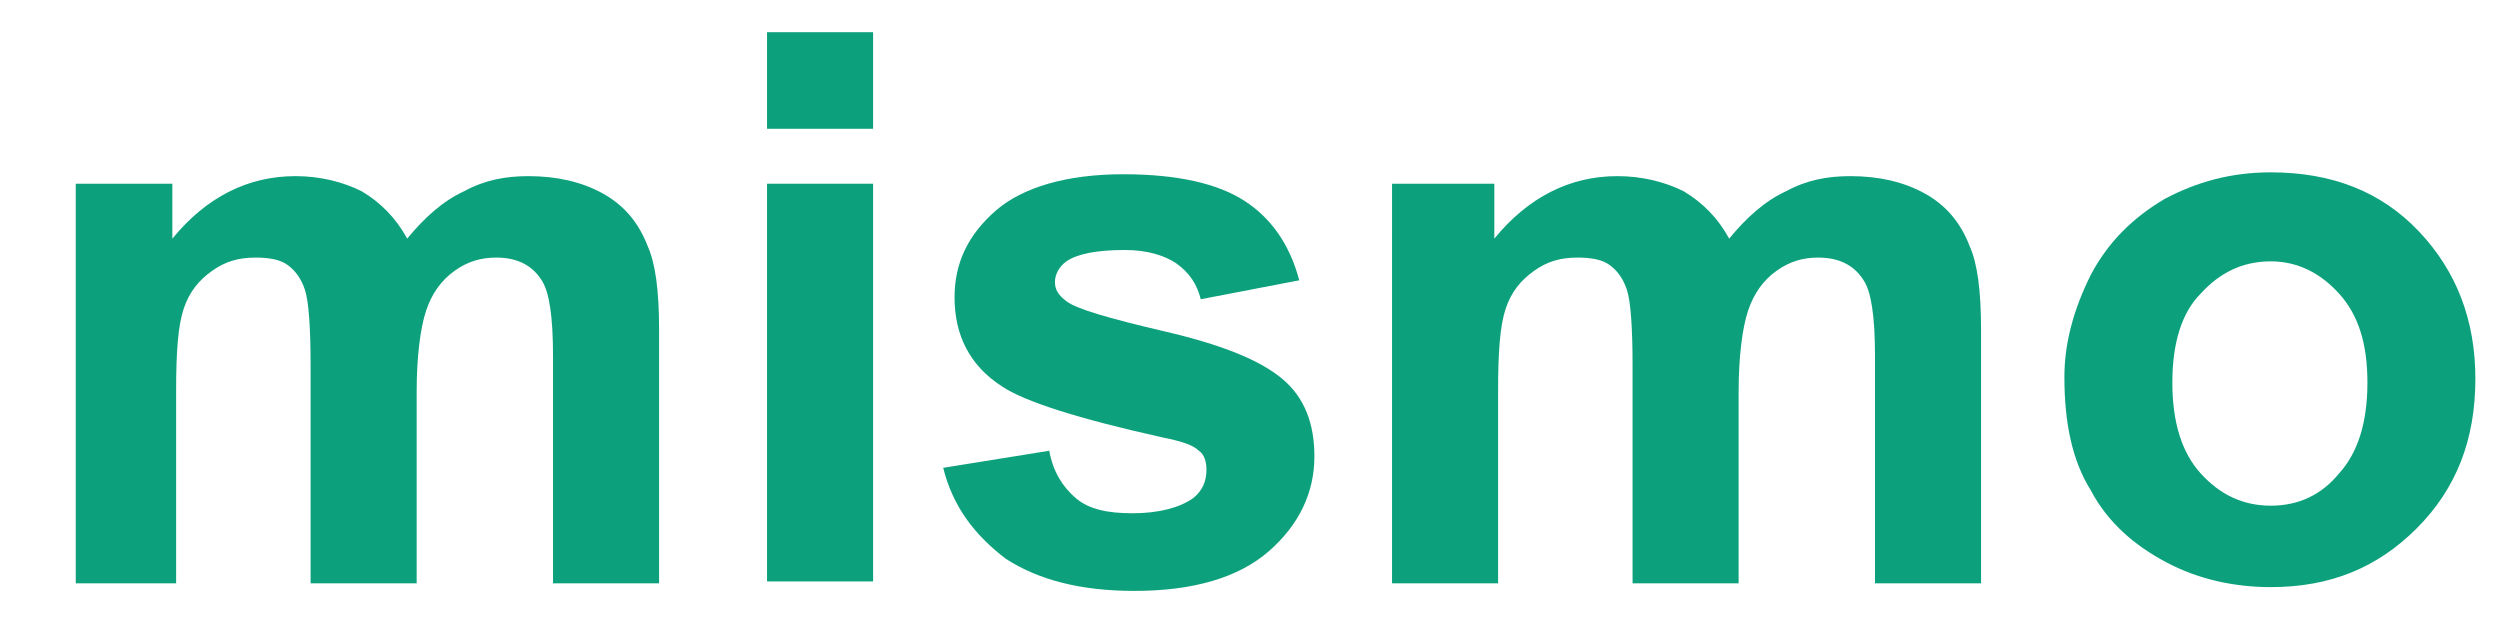 <?xml version="1.0" encoding="utf-8"?>
<!-- Generator: Adobe Illustrator 21.0.2, SVG Export Plug-In . SVG Version: 6.00 Build 0)  -->
<svg version="1.1" id="Layer_1" xmlns="http://www.w3.org/2000/svg" xmlns:xlink="http://www.w3.org/1999/xlink" x="0px" y="0px"
	 viewBox="0 0 132 34" style="enable-background:new 0 0 132 34;" xml:space="preserve">
<style type="text/css">
	.st0{enable-background:new    ;}
	.st1{fill:#0ca17c;}
</style>
<title>Mismo Logo</title>
<g id="Page-1">
	<g id="Desktop-Copy" transform="translate(-191, -284)">
		<g id="Group-10">
			<g class="st0">
				<path class="st1" d="M195,293.7h5.1v2.9c1.8-2.2,4-3.3,6.5-3.3c1.3,0,2.5,0.3,3.5,0.8c1,0.6,1.8,1.4,2.4,2.5
					c0.9-1.1,1.9-2,3-2.5c1.1-0.6,2.2-0.8,3.4-0.8c1.5,0,2.8,0.3,3.9,0.9c1.1,0.6,1.9,1.5,2.4,2.8c0.4,0.9,0.6,2.3,0.6,4.4v13.4
					h-5.6v-12c0-2.1-0.2-3.4-0.6-4c-0.5-0.8-1.3-1.2-2.4-1.2c-0.8,0-1.5,0.2-2.2,0.7c-0.7,0.5-1.2,1.2-1.5,2.1
					c-0.3,0.9-0.5,2.4-0.5,4.3v10.1h-5.6v-11.5c0-2-0.1-3.4-0.3-4c-0.2-0.6-0.5-1-0.9-1.3c-0.4-0.3-1-0.4-1.7-0.4
					c-0.9,0-1.6,0.2-2.3,0.7c-0.7,0.5-1.2,1.1-1.5,2c-0.3,0.9-0.4,2.3-0.4,4.3v10.2H195V293.7z"/>
				<path class="st1" d="M231.5,290.8v-5.1h5.6v5.1H231.5z M231.5,314.7v-21h5.6v21H231.5z"/>
				<path class="st1" d="M240.8,308.7l5.6-0.9c0.2,1.1,0.7,1.9,1.4,2.5c0.7,0.6,1.7,0.8,3,0.8c1.4,0,2.5-0.3,3.2-0.8
					c0.5-0.4,0.7-0.9,0.7-1.5c0-0.4-0.1-0.8-0.4-1c-0.3-0.3-0.9-0.5-1.9-0.7c-4.5-1-7.3-1.9-8.5-2.7c-1.7-1.1-2.5-2.7-2.5-4.7
					c0-1.8,0.7-3.3,2.2-4.6c1.4-1.2,3.7-1.9,6.7-1.9c2.9,0,5,0.5,6.4,1.4c1.4,0.9,2.4,2.3,2.9,4.2l-5.2,1c-0.2-0.8-0.6-1.4-1.3-1.9
					c-0.6-0.4-1.5-0.7-2.7-0.7c-1.5,0-2.5,0.2-3.1,0.6c-0.4,0.3-0.6,0.7-0.6,1.1c0,0.4,0.2,0.7,0.6,1c0.5,0.4,2.2,0.9,5.2,1.6
					c3,0.7,5,1.5,6.2,2.5c1.2,1,1.7,2.4,1.7,4.1c0,1.9-0.8,3.6-2.4,5c-1.6,1.4-4,2.1-7.1,2.1c-2.9,0-5.1-0.6-6.8-1.7
					C242.4,312.2,241.3,310.7,240.8,308.7z"/>
				<path class="st1" d="M264.8,293.7h5.1v2.9c1.8-2.2,4-3.3,6.5-3.3c1.3,0,2.5,0.3,3.5,0.8c1,0.6,1.8,1.4,2.4,2.5
					c0.9-1.1,1.9-2,3-2.5c1.1-0.6,2.2-0.8,3.4-0.8c1.5,0,2.8,0.3,3.9,0.9c1.1,0.6,1.9,1.5,2.4,2.8c0.4,0.9,0.6,2.3,0.6,4.4v13.4
					h-5.6v-12c0-2.1-0.2-3.4-0.6-4c-0.5-0.8-1.3-1.2-2.4-1.2c-0.8,0-1.5,0.2-2.2,0.7c-0.7,0.5-1.2,1.2-1.5,2.1
					c-0.3,0.9-0.5,2.4-0.5,4.3v10.1h-5.6v-11.5c0-2-0.1-3.4-0.3-4c-0.2-0.6-0.5-1-0.9-1.3c-0.4-0.3-1-0.4-1.7-0.4
					c-0.9,0-1.6,0.2-2.3,0.7c-0.7,0.5-1.2,1.1-1.5,2c-0.3,0.9-0.4,2.3-0.4,4.3v10.2h-5.6V293.7z"/>
				<path class="st1" d="M300,303.9c0-1.8,0.5-3.6,1.4-5.4c0.9-1.7,2.2-3,3.9-4c1.7-0.9,3.5-1.4,5.6-1.4c3.2,0,5.8,1,7.8,3.1
					c2,2.1,3,4.7,3,7.8c0,3.2-1,5.8-3.1,7.9c-2.1,2.1-4.6,3.1-7.7,3.1c-1.9,0-3.8-0.4-5.5-1.3c-1.7-0.9-3.1-2.1-4-3.8
					C300.4,308.3,300,306.3,300,303.9z M305.7,304.2c0,2.1,0.5,3.7,1.5,4.8c1,1.1,2.2,1.7,3.7,1.7c1.5,0,2.7-0.6,3.6-1.7
					c1-1.1,1.5-2.7,1.5-4.8c0-2.1-0.5-3.6-1.5-4.7s-2.2-1.7-3.6-1.7c-1.5,0-2.7,0.6-3.7,1.7C306.2,300.5,305.7,302.1,305.7,304.2z"
					/>
			</g>
		</g>
	</g>
</g>
</svg>
